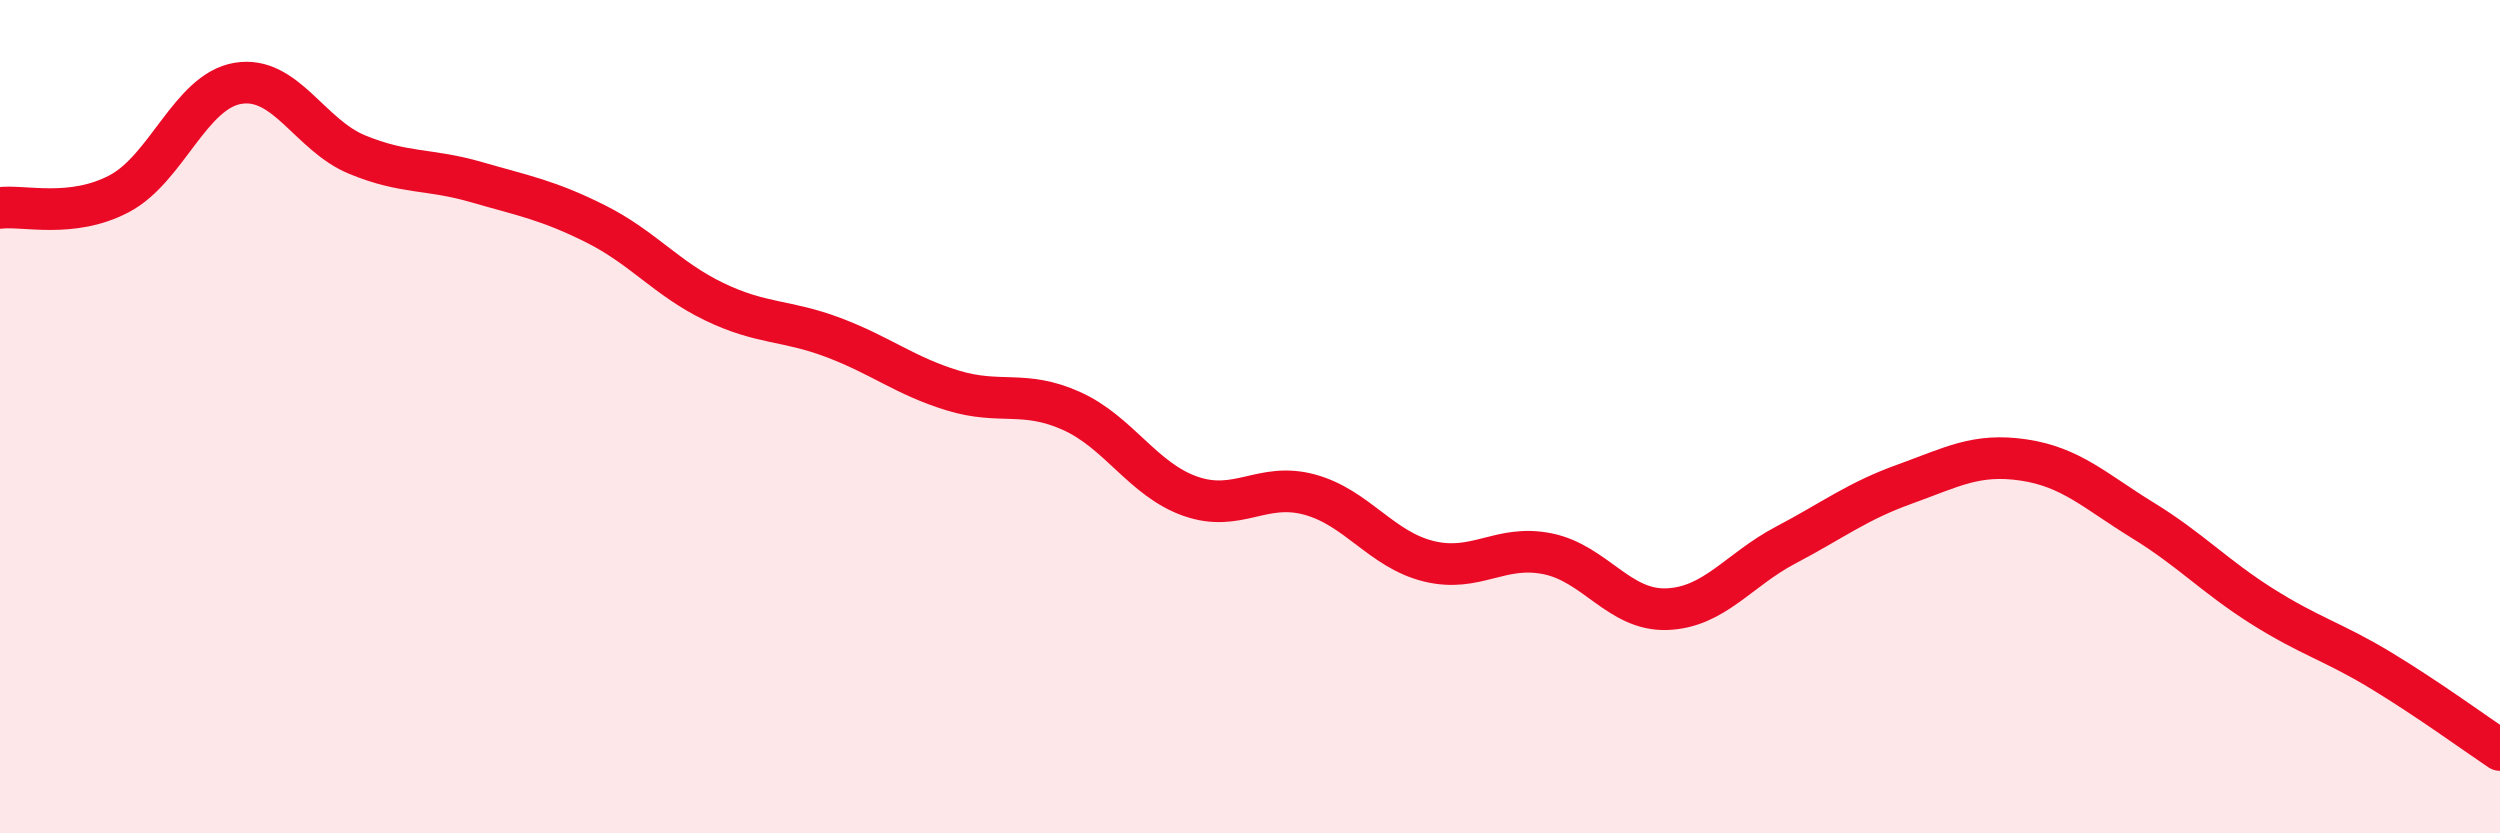 
    <svg width="60" height="20" viewBox="0 0 60 20" xmlns="http://www.w3.org/2000/svg">
      <path
        d="M 0,4.99 C 0.57,4.92 1.72,5.25 2.86,4.65 C 4,4.05 4.57,2.19 5.71,2 C 6.85,1.81 7.43,3.24 8.57,3.71 C 9.71,4.18 10.29,4.04 11.43,4.37 C 12.57,4.7 13.15,4.8 14.29,5.37 C 15.43,5.94 16,6.69 17.14,7.24 C 18.28,7.79 18.86,7.67 20,8.1 C 21.14,8.53 21.72,9.02 22.86,9.37 C 24,9.72 24.57,9.35 25.71,9.86 C 26.85,10.37 27.43,11.51 28.57,11.91 C 29.71,12.31 30.29,11.56 31.43,11.87 C 32.57,12.18 33.15,13.19 34.29,13.47 C 35.43,13.75 36,13.06 37.14,13.29 C 38.28,13.52 38.86,14.66 40,14.62 C 41.14,14.58 41.72,13.68 42.86,13.08 C 44,12.48 44.57,12.03 45.71,11.62 C 46.85,11.21 47.43,10.87 48.57,11.04 C 49.71,11.21 50.29,11.79 51.43,12.49 C 52.57,13.19 53.15,13.83 54.29,14.55 C 55.43,15.27 56,15.4 57.14,16.09 C 58.28,16.78 59.43,17.62 60,18L60 20L0 20Z"
        fill="#EB0A25"
        opacity="0.1"
        stroke-linecap="round"
        stroke-linejoin="round"
      />
      <path
        d="M 0,4.99 C 0.57,4.92 1.72,5.25 2.86,4.65 C 4,4.05 4.57,2.19 5.71,2 C 6.85,1.81 7.43,3.24 8.57,3.71 C 9.71,4.18 10.29,4.04 11.43,4.37 C 12.57,4.7 13.15,4.8 14.29,5.37 C 15.43,5.94 16,6.69 17.14,7.24 C 18.28,7.79 18.86,7.67 20,8.1 C 21.14,8.53 21.72,9.02 22.86,9.37 C 24,9.72 24.57,9.35 25.71,9.86 C 26.85,10.37 27.43,11.51 28.57,11.91 C 29.71,12.31 30.29,11.56 31.43,11.87 C 32.57,12.18 33.15,13.19 34.29,13.47 C 35.43,13.75 36,13.06 37.14,13.29 C 38.28,13.52 38.86,14.66 40,14.62 C 41.14,14.58 41.72,13.68 42.86,13.08 C 44,12.48 44.57,12.03 45.71,11.62 C 46.85,11.21 47.43,10.87 48.57,11.04 C 49.71,11.21 50.29,11.79 51.43,12.49 C 52.57,13.19 53.15,13.83 54.29,14.55 C 55.43,15.27 56,15.4 57.14,16.09 C 58.28,16.78 59.43,17.62 60,18"
        stroke="#EB0A25"
        stroke-width="1"
        fill="none"
        stroke-linecap="round"
        stroke-linejoin="round"
      />
    </svg>
  